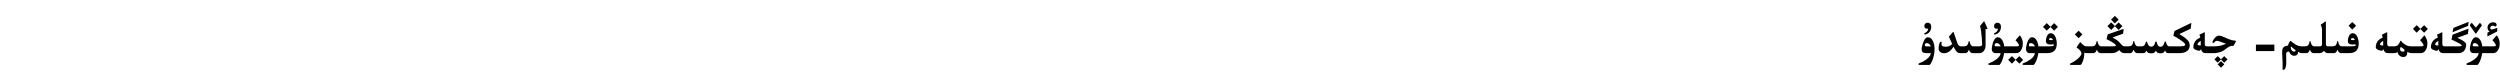 <?xml version="1.0" encoding="utf-8"?>
<svg xmlns="http://www.w3.org/2000/svg" fill="none" height="100%" overflow="visible" preserveAspectRatio="none" style="display: block;" viewBox="0 0 744 24" width="100%">
<g id="Frame 1321318780">
<path d="M692.108 6.382C692.163 6.382 692.19 6.421 692.19 6.498V13.143C692.19 13.302 692.227 13.446 692.3 13.573C692.396 13.714 692.519 13.787 692.669 13.792H694.091C694.528 13.783 694.829 13.705 694.993 13.56C695.162 13.414 695.289 13.225 695.376 12.992C695.463 12.76 695.522 12.532 695.554 12.309C695.595 12.227 695.638 12.185 695.684 12.185C695.725 12.185 695.766 12.227 695.807 12.309C695.839 12.45 695.88 12.602 695.93 12.767C695.98 12.926 696.037 13.067 696.101 13.19C696.164 13.309 696.228 13.412 696.292 13.498C696.36 13.585 696.445 13.653 696.545 13.703C696.645 13.753 696.802 13.783 697.017 13.792H699.327C700.257 13.792 700.799 13.737 700.954 13.628C701.022 13.573 701.057 13.432 701.057 13.204V13.163C700.783 13.218 700.437 13.245 700.018 13.245C699.147 13.245 698.712 12.892 698.712 12.185C698.712 11.657 698.826 11.16 699.054 10.695C699.336 10.148 699.692 9.875 700.12 9.875C700.749 9.875 701.232 10.253 701.569 11.01C701.825 11.648 701.952 12.304 701.952 12.979C701.952 14.856 701.002 15.802 699.102 15.815H696.729C696.538 15.802 696.372 15.752 696.23 15.665C696.094 15.574 695.975 15.446 695.875 15.282C695.779 15.118 695.7 14.954 695.636 14.79C695.453 15.227 695.273 15.508 695.096 15.631C694.923 15.749 694.777 15.811 694.658 15.815H692.73C692.489 15.815 692.25 15.738 692.013 15.583C691.835 15.437 691.696 15.278 691.596 15.104C691.24 15.579 690.821 15.815 690.338 15.815H688.526C688.335 15.802 688.169 15.752 688.027 15.665C687.891 15.574 687.772 15.446 687.672 15.282C687.576 15.118 687.496 14.954 687.433 14.79C687.25 15.227 687.07 15.508 686.893 15.631C686.719 15.749 686.574 15.811 686.455 15.815H685.081C684.694 15.815 684.293 15.679 683.878 15.405V15.487C683.878 15.747 683.839 15.943 683.762 16.075C683.675 16.221 683.545 16.344 683.372 16.444C683.203 16.549 682.998 16.602 682.757 16.602C682.511 16.602 682.281 16.54 682.066 16.417C681.852 16.294 681.686 16.148 681.567 15.979C681.449 15.811 681.328 15.592 681.205 15.323C680.626 15.369 680.337 15.617 680.337 16.068C680.337 16.146 680.346 16.228 680.364 16.314C680.364 17.518 680.373 18.326 680.392 18.741C680.351 20.09 680.059 20.771 679.517 20.785H679.489C679.362 20.785 679.298 20.726 679.298 20.607V18.509C679.211 16.827 679.168 15.925 679.168 15.802C679.168 15.287 679.195 14.911 679.25 14.674C679.305 14.437 679.432 14.213 679.633 14.004C679.833 13.794 680.262 13.642 680.918 13.546C680.964 13.19 681.13 12.803 681.417 12.384C681.481 12.279 681.556 12.213 681.643 12.185C681.743 12.199 681.886 12.3 682.073 12.486C682.575 12.874 682.96 13.145 683.229 13.3C683.502 13.455 683.762 13.573 684.008 13.655C684.258 13.737 684.6 13.783 685.033 13.792H685.888C686.325 13.783 686.626 13.705 686.79 13.56C686.959 13.414 687.086 13.225 687.173 12.992C687.259 12.76 687.319 12.532 687.351 12.309C687.392 12.227 687.435 12.185 687.48 12.185C687.521 12.185 687.562 12.227 687.604 12.309C687.635 12.45 687.676 12.602 687.727 12.767C687.777 12.926 687.834 13.067 687.897 13.19C687.961 13.309 688.025 13.412 688.089 13.498C688.157 13.585 688.242 13.653 688.342 13.703C688.442 13.753 688.599 13.783 688.813 13.792H690.475C690.844 13.787 691.028 13.546 691.028 13.067V9.13C691.033 9.066 691.035 9.005 691.035 8.945C691.035 8.371 690.898 7.861 690.625 7.414C690.625 7.382 690.643 7.355 690.68 7.332L691.999 6.416C692.04 6.393 692.076 6.382 692.108 6.382ZM661.955 19.158L660.957 20.156L659.979 19.158L660.957 18.188L661.955 19.158ZM573.73 11.085C574.41 11.085 574.931 11.509 575.296 12.356C575.578 13.013 575.72 13.73 575.72 14.51C575.72 15.54 575.576 16.49 575.289 17.36C575.084 18.012 574.886 18.479 574.694 18.762C574.489 19.14 574.318 19.329 574.182 19.329H571.208C571.044 19.329 570.955 19.256 570.941 19.11C570.951 18.955 571.035 18.853 571.194 18.803C571.614 18.648 571.971 18.495 572.268 18.345C573.749 17.524 574.528 16.681 574.605 15.815H573.184C572.318 15.811 571.885 15.433 571.885 14.681C571.885 14.175 572.026 13.521 572.309 12.719C572.696 11.63 573.17 11.085 573.73 11.085ZM601.102 10.559C601.143 10.559 601.179 10.579 601.211 10.62C601.448 10.98 601.637 11.347 601.778 11.721C601.92 12.094 601.99 12.45 601.99 12.787C601.99 13.188 601.961 13.544 601.901 13.854C601.847 14.159 601.746 14.435 601.601 14.681C601.245 15.433 600.73 15.811 600.056 15.815H596.419C596.346 16.344 596.23 16.857 596.07 17.354C595.865 18.005 595.667 18.472 595.476 18.755C595.271 19.133 595.1 19.322 594.963 19.322H591.989C591.821 19.322 591.729 19.249 591.716 19.104C591.725 18.949 591.812 18.846 591.976 18.796C592.395 18.641 592.753 18.488 593.049 18.338C594.53 17.518 595.309 16.677 595.387 15.815H593.828C593.231 15.811 592.867 15.446 592.734 14.722C592.734 14.188 592.853 13.521 593.09 12.719C593.477 11.63 593.951 11.085 594.512 11.085C595.191 11.085 595.713 11.509 596.077 12.356C596.269 12.803 596.396 13.282 596.46 13.792H599.919C600.379 13.792 600.65 13.758 600.732 13.69C600.814 13.626 600.855 13.553 600.855 13.471V13.457C600.851 13.37 600.773 13.209 600.623 12.972C600.473 12.735 600.343 12.555 600.233 12.432C600.124 12.304 599.983 12.151 599.81 11.974L601.02 10.593C601.042 10.57 601.07 10.559 601.102 10.559ZM610.269 9.875C610.897 9.875 611.381 10.253 611.718 11.01C611.973 11.648 612.101 12.304 612.101 12.979C612.101 14.856 611.15 15.802 609.25 15.815H606.604C606.532 16.344 606.415 16.857 606.256 17.354C606.051 18.005 605.853 18.472 605.661 18.755C605.456 19.133 605.285 19.322 605.148 19.322H602.175C602.006 19.322 601.915 19.249 601.901 19.104C601.91 18.949 601.997 18.846 602.161 18.796C602.58 18.641 602.938 18.488 603.234 18.338C604.715 17.518 605.495 16.677 605.572 15.815H604.014C603.417 15.811 603.052 15.446 602.92 14.722C602.92 14.188 603.038 13.521 603.275 12.719C603.663 11.63 604.137 11.085 604.697 11.085C605.376 11.085 605.898 11.509 606.263 12.356C606.454 12.803 606.582 13.282 606.646 13.792H609.476C610.405 13.792 610.948 13.737 611.103 13.628C611.171 13.573 611.205 13.432 611.205 13.204V13.163C610.932 13.218 610.585 13.245 610.166 13.245C609.296 13.245 608.86 12.892 608.86 12.185C608.86 11.657 608.974 11.16 609.202 10.695C609.485 10.148 609.84 9.875 610.269 9.875ZM652.043 6.874C652.102 6.874 652.132 6.906 652.132 6.97V7.011L651.961 8.535L648.577 10.128C648.869 10.319 649.268 10.579 649.773 10.907C650.279 11.235 650.715 11.598 651.079 11.994C651.448 12.386 651.646 12.935 651.674 13.642C651.61 14.138 651.471 14.528 651.257 14.81C651.047 15.093 650.751 15.314 650.368 15.474C650.013 15.665 649.511 15.779 648.864 15.815H645.18C644.792 15.811 644.507 15.54 644.325 15.002C644.079 15.572 643.683 15.856 643.136 15.856H642.746C642.19 15.856 641.805 15.59 641.591 15.057C641.34 15.59 640.964 15.856 640.463 15.856L639.916 15.863C639.36 15.85 638.991 15.585 638.809 15.07C638.585 15.567 638.259 15.815 637.831 15.815H636.067C635.876 15.802 635.71 15.752 635.568 15.665C635.432 15.574 635.313 15.446 635.213 15.282C635.117 15.118 635.037 14.954 634.974 14.79C634.791 15.227 634.611 15.508 634.434 15.631C634.26 15.749 634.115 15.811 633.996 15.815H632.226C631.97 15.797 631.731 15.745 631.508 15.658C631.289 15.572 631.013 15.314 630.681 14.886C630.439 15.136 630.157 15.346 629.833 15.515C629.509 15.683 629.106 15.784 628.623 15.815H625.13C624.938 15.802 624.772 15.752 624.631 15.665C624.494 15.574 624.376 15.446 624.275 15.282C624.18 15.118 624.1 14.954 624.036 14.79C623.854 15.227 623.674 15.508 623.496 15.631C623.323 15.749 623.177 15.811 623.059 15.815H620.953C620.616 15.811 620.379 15.74 620.242 15.604C620.27 15.676 620.29 15.768 620.304 15.877C620.267 17.089 619.98 18.165 619.442 19.104C619.328 19.245 619.194 19.318 619.039 19.322H616.284C616.088 19.29 615.99 19.208 615.99 19.076V19.069C615.995 18.955 616.104 18.866 616.318 18.803C616.861 18.538 617.378 18.229 617.87 17.873C618.914 17.066 619.436 16.415 619.436 15.918C619.436 15.886 619.431 15.852 619.422 15.815L619.415 15.699C619.333 15.271 618.852 14.738 617.973 14.1L618.923 12.685C618.991 12.589 619.044 12.541 619.08 12.541C619.121 12.541 619.185 12.589 619.271 12.685C619.896 13.423 620.42 13.792 620.844 13.792H622.491C622.929 13.783 623.229 13.705 623.394 13.56C623.562 13.414 623.69 13.225 623.776 12.992C623.863 12.76 623.922 12.532 623.954 12.309C623.995 12.227 624.038 12.185 624.084 12.185C624.125 12.185 624.166 12.227 624.207 12.309C624.239 12.45 624.28 12.602 624.33 12.767C624.38 12.926 624.437 13.067 624.501 13.19C624.565 13.309 624.629 13.412 624.692 13.498C624.761 13.585 624.845 13.653 624.945 13.703C625.046 13.753 625.203 13.783 625.417 13.792H628.445C629.047 13.787 629.425 13.762 629.58 13.717C629.662 13.699 629.703 13.653 629.703 13.58C629.703 13.516 629.669 13.432 629.601 13.327C629.455 13.113 629.099 12.839 628.534 12.507C627.969 12.174 627.427 11.894 626.907 11.666L627.201 10.422C627.215 10.322 627.285 10.24 627.413 10.176L631.802 8.658C631.838 8.654 631.87 8.651 631.897 8.651C631.957 8.651 631.991 8.695 632 8.781L631.815 10.025L628.691 11.153C629.042 11.345 629.386 11.545 629.724 11.755C630.061 11.96 630.371 12.211 630.653 12.507C630.94 12.803 631.161 13.047 631.316 13.238C631.476 13.425 631.629 13.566 631.774 13.662C631.907 13.749 632.128 13.792 632.438 13.792H633.429C633.866 13.783 634.167 13.705 634.331 13.56C634.5 13.414 634.627 13.225 634.714 12.992C634.8 12.76 634.86 12.532 634.892 12.309C634.933 12.227 634.976 12.185 635.021 12.185C635.062 12.185 635.104 12.227 635.145 12.309C635.176 12.45 635.217 12.602 635.268 12.767C635.318 12.926 635.375 13.067 635.438 13.19C635.502 13.309 635.566 13.412 635.63 13.498C635.698 13.585 635.783 13.653 635.883 13.703C635.983 13.753 636.14 13.783 636.354 13.792H637.407C638.036 13.792 638.428 13.368 638.583 12.521C638.638 12.429 638.708 12.377 638.795 12.363C638.877 12.377 638.941 12.434 638.986 12.534C639.191 13.405 639.586 13.858 640.169 13.895C640.807 13.89 641.217 13.432 641.399 12.521C641.45 12.425 641.52 12.363 641.611 12.336C641.743 12.363 641.821 12.425 641.844 12.521C641.98 13.45 642.363 13.915 642.992 13.915H643.054C643.605 13.879 643.977 13.407 644.168 12.5C644.227 12.409 644.298 12.352 644.38 12.329C644.494 12.352 644.564 12.409 644.592 12.5C644.779 13.361 645.098 13.792 645.549 13.792H648.898C649.618 13.783 650.056 13.696 650.211 13.532C650.279 13.464 650.313 13.384 650.313 13.293C650.313 13.179 650.259 13.051 650.149 12.91C649.949 12.655 649.468 12.272 648.707 11.762C647.946 11.247 647.306 10.875 646.786 10.648L647.08 9.396C647.098 9.296 647.169 9.214 647.292 9.15L651.954 6.888C651.991 6.879 652.02 6.874 652.043 6.874ZM743.029 10.559C743.07 10.559 743.107 10.577 743.139 10.613C743.376 10.978 743.562 11.347 743.699 11.721C743.84 12.094 743.911 12.45 743.911 12.787C743.911 13.184 743.884 13.537 743.829 13.847C743.774 14.157 743.674 14.435 743.528 14.681C743.173 15.428 742.658 15.806 741.983 15.815H738.695C738.622 16.344 738.506 16.857 738.347 17.354C738.142 18.005 737.943 18.472 737.752 18.755C737.547 19.133 737.376 19.322 737.239 19.322H734.266C734.097 19.322 734.006 19.249 733.992 19.104C734.001 18.949 734.088 18.846 734.252 18.796C734.671 18.641 735.029 18.488 735.325 18.338C736.806 17.518 737.586 16.677 737.663 15.815H736.104C735.507 15.811 735.143 15.446 735.011 14.722C735.011 14.188 735.129 13.521 735.366 12.719C735.754 11.63 736.228 11.085 736.788 11.085C737.467 11.085 737.989 11.509 738.354 12.356C738.545 12.803 738.673 13.282 738.736 13.792H741.936C742.341 13.787 742.583 13.753 742.66 13.69C742.742 13.626 742.783 13.55 742.783 13.464V13.457C742.779 13.366 742.701 13.204 742.551 12.972C742.4 12.735 742.271 12.555 742.161 12.432C742.052 12.304 741.91 12.151 741.737 11.974L742.94 10.593C742.968 10.57 742.997 10.559 743.029 10.559ZM599.857 17.784L600.951 16.704L602.086 17.811L600.951 18.953L599.851 17.825L598.743 18.946L597.629 17.805L598.743 16.697L599.857 17.784ZM660.971 17.661L661.928 16.704L662.919 17.682L661.928 18.666L660.964 17.689L659.993 18.659L659.016 17.675L659.993 16.697L660.971 17.661ZM710.395 9.581C710.422 9.581 710.436 9.606 710.436 9.656V13.067C710.436 13.496 710.616 13.737 710.976 13.792H712.432C713.047 13.778 713.473 13.623 713.71 13.327C713.951 13.026 714.154 12.657 714.318 12.22C714.364 12.142 714.407 12.104 714.448 12.104C714.494 12.104 714.539 12.133 714.585 12.192C714.754 12.438 714.986 12.682 715.282 12.924C715.583 13.161 715.888 13.354 716.198 13.505C716.513 13.655 716.902 13.751 717.367 13.792H720.32C720.781 13.792 721.052 13.758 721.134 13.69C721.216 13.626 721.257 13.553 721.257 13.471V13.457C721.252 13.37 721.175 13.209 721.024 12.972C720.874 12.735 720.744 12.555 720.635 12.432C720.525 12.304 720.384 12.151 720.211 11.974L721.421 10.593C721.444 10.57 721.471 10.559 721.503 10.559C721.544 10.559 721.58 10.579 721.612 10.62C721.849 10.98 722.038 11.347 722.18 11.721C722.321 12.094 722.392 12.45 722.392 12.787C722.392 13.188 722.362 13.544 722.303 13.854C722.248 14.159 722.148 14.435 722.002 14.681C721.646 15.433 721.132 15.811 720.457 15.815H717.613C717.199 15.802 716.802 15.656 716.424 15.378V15.46C716.424 15.793 716.376 16.075 716.28 16.308C716.171 16.558 716.021 16.736 715.829 16.841C715.679 16.918 715.469 16.957 715.2 16.957H715.098C714.779 16.948 714.501 16.855 714.264 16.677C714.031 16.504 713.86 16.328 713.751 16.15C713.642 15.977 713.539 15.729 713.443 15.405C713.38 15.67 713.045 15.806 712.438 15.815H710.661C709.955 15.815 709.501 15.417 709.301 14.619C709.16 14.943 709.009 15.104 708.85 15.104C708.549 15.104 708.205 15.027 707.817 14.872C707.293 14.662 707.031 14.387 707.031 14.045V13.997C707.031 13.482 707.163 12.995 707.428 12.534C707.674 12.015 708.225 11.563 709.082 11.181C709.027 10.83 708.941 10.55 708.822 10.34L710.244 9.643C710.312 9.602 710.363 9.581 710.395 9.581ZM590.472 6.375C590.531 6.375 590.588 6.441 590.643 6.573L591.463 8.439C591.481 8.485 591.49 8.521 591.49 8.549C591.49 8.617 591.42 8.651 591.278 8.651C591.187 8.651 591.064 8.638 590.909 8.61V13.477C590.909 14.079 590.752 14.61 590.438 15.07C590.1 15.567 589.642 15.815 589.063 15.815H587.054C586.862 15.802 586.696 15.752 586.555 15.665C586.418 15.574 586.299 15.446 586.199 15.282C586.104 15.118 586.024 14.954 585.96 14.79C585.778 15.227 585.598 15.508 585.42 15.631C585.247 15.749 585.101 15.811 584.982 15.815H583.321C582.793 15.802 582.364 15.544 582.036 15.043C581.886 14.81 581.665 14.432 581.373 13.908C581.09 14.355 580.79 14.724 580.471 15.016C579.878 15.567 579.24 15.843 578.557 15.843C578.083 15.843 577.702 15.727 577.415 15.494C577.096 15.239 576.937 14.879 576.937 14.414C576.937 13.781 577.048 13.218 577.271 12.726C577.376 12.502 577.493 12.391 577.62 12.391C577.761 12.391 577.832 12.466 577.832 12.616C577.832 12.675 577.823 12.769 577.805 12.896C577.786 13.02 577.777 13.113 577.777 13.177C577.777 13.664 578.188 13.908 579.008 13.908C579.824 13.908 580.478 13.63 580.97 13.074L579.985 10.921L581.147 9.595C581.211 9.517 581.261 9.479 581.298 9.479C581.348 9.479 581.387 9.526 581.414 9.622L582.412 12.568C582.676 13.384 583.052 13.792 583.54 13.792H584.415C584.853 13.783 585.153 13.705 585.317 13.56C585.486 13.414 585.614 13.225 585.7 12.992C585.787 12.76 585.846 12.532 585.878 12.309C585.919 12.227 585.962 12.185 586.008 12.185C586.049 12.185 586.09 12.227 586.131 12.309C586.163 12.45 586.204 12.602 586.254 12.767C586.304 12.926 586.361 13.067 586.425 13.19C586.489 13.309 586.552 13.412 586.616 13.498C586.685 13.585 586.769 13.653 586.869 13.703C586.969 13.753 587.127 13.783 587.341 13.792H589.077C589.615 13.76 589.888 13.566 589.897 13.211C589.897 12.887 589.856 12.222 589.774 11.215C589.665 9.688 589.494 8.526 589.262 7.729L590.26 6.519C590.342 6.423 590.412 6.375 590.472 6.375ZM656.104 9.581C656.131 9.581 656.145 9.606 656.145 9.656V13.067C656.145 13.496 656.325 13.737 656.685 13.792H658.893C659.649 13.783 660.299 13.719 660.841 13.601C661.183 13.514 661.736 13.327 662.502 13.04C662.238 12.972 661.729 12.789 660.978 12.493C660.399 12.261 660.014 12.145 659.822 12.145C659.576 12.145 659.403 12.19 659.303 12.281C659.207 12.368 659.084 12.493 658.934 12.657C658.847 12.753 658.747 12.801 658.633 12.801C658.496 12.801 658.428 12.716 658.428 12.548C658.428 12.493 658.437 12.434 658.455 12.37C658.555 12.069 658.754 11.739 659.05 11.379C659.455 10.868 659.87 10.613 660.294 10.613C660.326 10.609 660.365 10.606 660.41 10.606C660.807 10.606 661.506 10.841 662.509 11.31C663.511 11.784 664.389 12.046 665.141 12.097C665.332 12.11 665.428 12.163 665.428 12.254C665.428 12.304 665.4 12.375 665.346 12.466L664.806 13.45C664.742 13.578 664.658 13.651 664.553 13.669C664.553 13.66 664.418 13.655 664.149 13.655C663.821 13.655 663.407 13.831 662.905 14.182C662.103 14.792 661.579 15.152 661.333 15.262C660.522 15.608 659.733 15.793 658.968 15.815H656.37C655.664 15.815 655.21 15.417 655.01 14.619C654.868 14.943 654.718 15.104 654.559 15.104C654.258 15.104 653.914 15.027 653.526 14.872C653.002 14.662 652.74 14.387 652.74 14.045V13.997C652.74 13.482 652.872 12.995 653.137 12.534C653.383 12.015 653.934 11.563 654.791 11.181C654.736 10.83 654.65 10.55 654.531 10.34L655.953 9.643C656.021 9.602 656.072 9.581 656.104 9.581ZM734.532 8.583C734.591 8.583 734.621 8.613 734.621 8.672V8.72L734.443 10.107L731.326 11.235C731.714 11.413 732.126 11.625 732.563 11.871C733.001 12.117 733.356 12.37 733.63 12.63C733.835 12.826 733.938 13.067 733.938 13.354C733.938 13.446 733.926 13.541 733.903 13.642C733.844 14.138 733.707 14.553 733.493 14.886C733.279 15.218 732.985 15.464 732.611 15.624C732.306 15.752 731.96 15.815 731.572 15.815H727.067C726.361 15.815 725.908 15.417 725.707 14.619C725.566 14.943 725.415 15.104 725.256 15.104C724.955 15.104 724.611 15.027 724.224 14.872C723.7 14.662 723.438 14.387 723.438 14.045V13.997C723.438 13.482 723.57 12.995 723.834 12.534C724.08 12.015 724.632 11.563 725.488 11.181C725.434 10.83 725.347 10.55 725.229 10.34L726.65 9.643C726.719 9.602 726.769 9.581 726.801 9.581C726.828 9.581 726.842 9.606 726.842 9.656V13.067C726.842 13.496 727.022 13.737 727.382 13.792H731.572C732.023 13.792 732.315 13.76 732.447 13.696C732.548 13.651 732.598 13.591 732.598 13.519C732.598 13.477 732.582 13.434 732.55 13.389C732.459 13.257 732.064 13.008 731.367 12.644C730.67 12.274 730.062 11.976 729.542 11.748L729.836 10.504C729.85 10.399 729.918 10.317 730.041 10.258L734.437 8.597C734.468 8.588 734.5 8.583 734.532 8.583ZM714.496 13.942C714.364 14.106 714.289 14.307 714.271 14.544C714.266 14.58 714.264 14.615 714.264 14.646C714.264 14.838 714.316 14.993 714.421 15.111C714.539 15.257 714.726 15.348 714.981 15.385C715.223 15.385 715.392 15.341 715.487 15.255C715.565 15.177 715.604 15.091 715.604 14.995V14.947C715.59 14.833 715.531 14.733 715.426 14.646C715.326 14.555 715.218 14.473 715.104 14.4C714.995 14.328 714.792 14.175 714.496 13.942ZM681.772 13.799C681.75 13.935 681.738 14.061 681.738 14.175C681.738 14.389 681.777 14.569 681.854 14.715C681.968 14.943 682.101 15.107 682.251 15.207C682.406 15.303 682.545 15.353 682.668 15.357C682.682 15.362 682.695 15.364 682.709 15.364C682.814 15.364 682.912 15.339 683.003 15.289C683.108 15.239 683.165 15.166 683.174 15.07V15.057C683.174 14.97 683.112 14.881 682.989 14.79C682.862 14.699 682.716 14.587 682.552 14.455C682.388 14.318 682.128 14.1 681.772 13.799ZM676.844 15.193H671.361V13.273H676.844V15.193ZM573.471 12.828C573.042 12.828 572.828 13.026 572.828 13.423C572.828 13.678 573.008 13.806 573.368 13.806H574.626C574.512 13.459 574.316 13.195 574.038 13.013C573.828 12.89 573.639 12.828 573.471 12.828ZM594.245 12.828C593.821 12.828 593.609 13.026 593.609 13.423C593.609 13.669 593.705 13.792 593.896 13.792H595.4C595.291 13.455 595.097 13.195 594.819 13.013C594.614 12.89 594.423 12.828 594.245 12.828ZM604.431 12.828C604.007 12.828 603.795 13.026 603.795 13.423C603.795 13.669 603.891 13.792 604.082 13.792H605.586C605.477 13.455 605.283 13.195 605.005 13.013C604.8 12.89 604.608 12.828 604.431 12.828ZM736.521 12.828C736.098 12.828 735.886 13.026 735.886 13.423C735.886 13.669 735.981 13.792 736.173 13.792H737.677C737.567 13.455 737.374 13.195 737.096 13.013C736.891 12.89 736.699 12.828 736.521 12.828ZM654.948 12.158C654.315 12.532 653.998 12.883 653.998 13.211C653.998 13.402 654.31 13.516 654.935 13.553L654.948 12.158ZM709.239 12.158C708.606 12.532 708.289 12.883 708.289 13.211C708.289 13.402 708.601 13.516 709.226 13.553L709.239 12.158ZM725.646 12.158C725.012 12.532 724.695 12.883 724.695 13.211C724.695 13.402 725.007 13.516 725.632 13.553L725.646 12.158ZM610.269 11.324C610.155 11.324 610.052 11.349 609.961 11.399C609.856 11.472 609.804 11.588 609.804 11.748C609.804 11.876 609.993 11.94 610.371 11.94C610.731 11.94 610.911 11.903 610.911 11.83C610.911 11.725 610.831 11.598 610.672 11.447C610.521 11.365 610.387 11.324 610.269 11.324ZM700.12 11.324C700.006 11.324 699.904 11.349 699.812 11.399C699.708 11.472 699.655 11.588 699.655 11.748C699.655 11.876 699.844 11.94 700.223 11.94C700.583 11.94 700.763 11.903 700.763 11.83C700.763 11.725 700.683 11.598 700.523 11.447C700.373 11.365 700.239 11.324 700.12 11.324ZM619.723 10.244L618.595 11.379L617.48 10.244L618.595 9.13L619.723 10.244ZM741.929 6.648C742.088 6.648 742.243 6.662 742.394 6.689C742.576 6.726 742.717 6.808 742.817 6.936C742.922 7.063 742.981 7.214 742.995 7.387V7.441C742.995 7.587 742.954 7.697 742.872 7.77C742.79 7.838 742.706 7.872 742.619 7.872C742.601 7.872 742.583 7.87 742.564 7.865C742.455 7.852 742.353 7.815 742.257 7.756C742.166 7.697 742.02 7.66 741.819 7.646H741.778C741.596 7.646 741.443 7.713 741.32 7.845C741.184 7.986 741.111 8.136 741.102 8.296V8.344C741.102 8.48 741.138 8.583 741.211 8.651C741.288 8.733 741.427 8.774 741.628 8.774C741.751 8.774 742.264 8.61 743.166 8.282V9.362L740.254 10.852V9.745C740.34 9.7 740.559 9.572 740.91 9.362C740.687 9.207 740.541 9.073 740.473 8.959C740.404 8.845 740.352 8.713 740.315 8.562C740.288 8.471 740.274 8.369 740.274 8.255C740.274 8.168 740.284 8.075 740.302 7.975C740.325 7.738 740.418 7.507 740.582 7.284C740.746 7.056 740.942 6.897 741.17 6.806C741.398 6.71 741.612 6.658 741.812 6.648H741.929ZM594.416 6.771C594.475 6.771 594.528 6.776 594.573 6.785C594.929 6.826 595.179 6.986 595.325 7.264C595.435 7.478 595.489 7.731 595.489 8.022C595.489 8.104 595.485 8.191 595.476 8.282C595.334 9.358 594.76 10.019 593.753 10.265C593.703 10.278 593.66 10.285 593.623 10.285C593.518 10.285 593.452 10.242 593.425 10.155C593.411 10.123 593.404 10.094 593.404 10.066C593.404 9.984 593.448 9.916 593.534 9.861C594.154 9.624 594.505 9.191 594.587 8.562V8.542L594.573 8.515C594.482 8.551 594.384 8.569 594.279 8.569C594.229 8.569 594.177 8.565 594.122 8.556C593.894 8.528 593.719 8.442 593.596 8.296C593.491 8.177 593.438 8.004 593.438 7.776C593.438 7.726 593.441 7.674 593.445 7.619C593.477 7.337 593.6 7.118 593.814 6.963C593.979 6.84 594.179 6.776 594.416 6.771ZM573.662 6.758C573.721 6.758 573.774 6.762 573.819 6.771C574.175 6.812 574.425 6.972 574.571 7.25C574.681 7.464 574.735 7.717 574.735 8.009C574.735 8.091 574.731 8.177 574.722 8.269C574.58 9.344 574.006 10.005 572.999 10.251C572.949 10.265 572.906 10.271 572.869 10.271C572.764 10.271 572.698 10.228 572.671 10.142C572.657 10.11 572.65 10.08 572.65 10.053C572.65 9.971 572.694 9.902 572.78 9.848C573.4 9.611 573.751 9.178 573.833 8.549V8.528L573.819 8.501C573.728 8.537 573.63 8.556 573.525 8.556C573.475 8.556 573.423 8.551 573.368 8.542C573.14 8.515 572.965 8.428 572.842 8.282C572.737 8.164 572.685 7.991 572.685 7.763C572.685 7.713 572.687 7.66 572.691 7.605C572.723 7.323 572.846 7.104 573.061 6.949C573.225 6.826 573.425 6.762 573.662 6.758ZM738.032 6.806C738.055 6.806 738.08 6.822 738.107 6.854L738.559 7.428C738.586 7.464 738.6 7.501 738.6 7.537C738.6 7.56 738.593 7.583 738.579 7.605L736.856 10.025C736.838 10.053 736.82 10.066 736.802 10.066C736.784 10.066 736.765 10.053 736.747 10.025L735.031 7.605C735.018 7.583 735.011 7.56 735.011 7.537C735.011 7.501 735.024 7.464 735.052 7.428L735.503 6.854C735.53 6.822 735.555 6.806 735.578 6.806C735.605 6.806 735.631 6.819 735.653 6.847L736.74 8.132C736.768 8.159 736.793 8.173 736.815 8.173C736.843 8.173 736.868 8.159 736.891 8.132L737.957 6.847C737.98 6.819 738.005 6.806 738.032 6.806ZM720.32 8.583L721.414 7.496L722.542 8.61L721.414 9.745L720.313 8.624L719.199 9.731L718.092 8.604L719.199 7.482L720.32 8.583ZM734.566 6.553C734.626 6.553 734.655 6.589 734.655 6.662V6.676L734.498 7.701L729.856 9.602L730.109 8.419C730.114 8.328 730.175 8.271 730.294 8.248L734.498 6.566C734.525 6.557 734.548 6.553 734.566 6.553ZM612.442 8.002L611.308 9.13L610.221 8.029L609.12 9.13L607.999 7.995L609.12 6.881L610.228 7.975L611.308 6.881L612.442 8.002ZM629.402 7.756L630.496 6.669L631.631 7.783L630.496 8.918L629.396 7.797L628.288 8.911L627.167 7.776L628.288 6.662L629.402 7.756ZM701.18 7.66L700.045 8.802L698.931 7.66L700.045 6.553L701.18 7.66ZM630.503 5.835L629.375 6.97L628.254 5.835L629.375 4.721L630.503 5.835Z" fill="black" id="Union"/>
</g>
</svg>